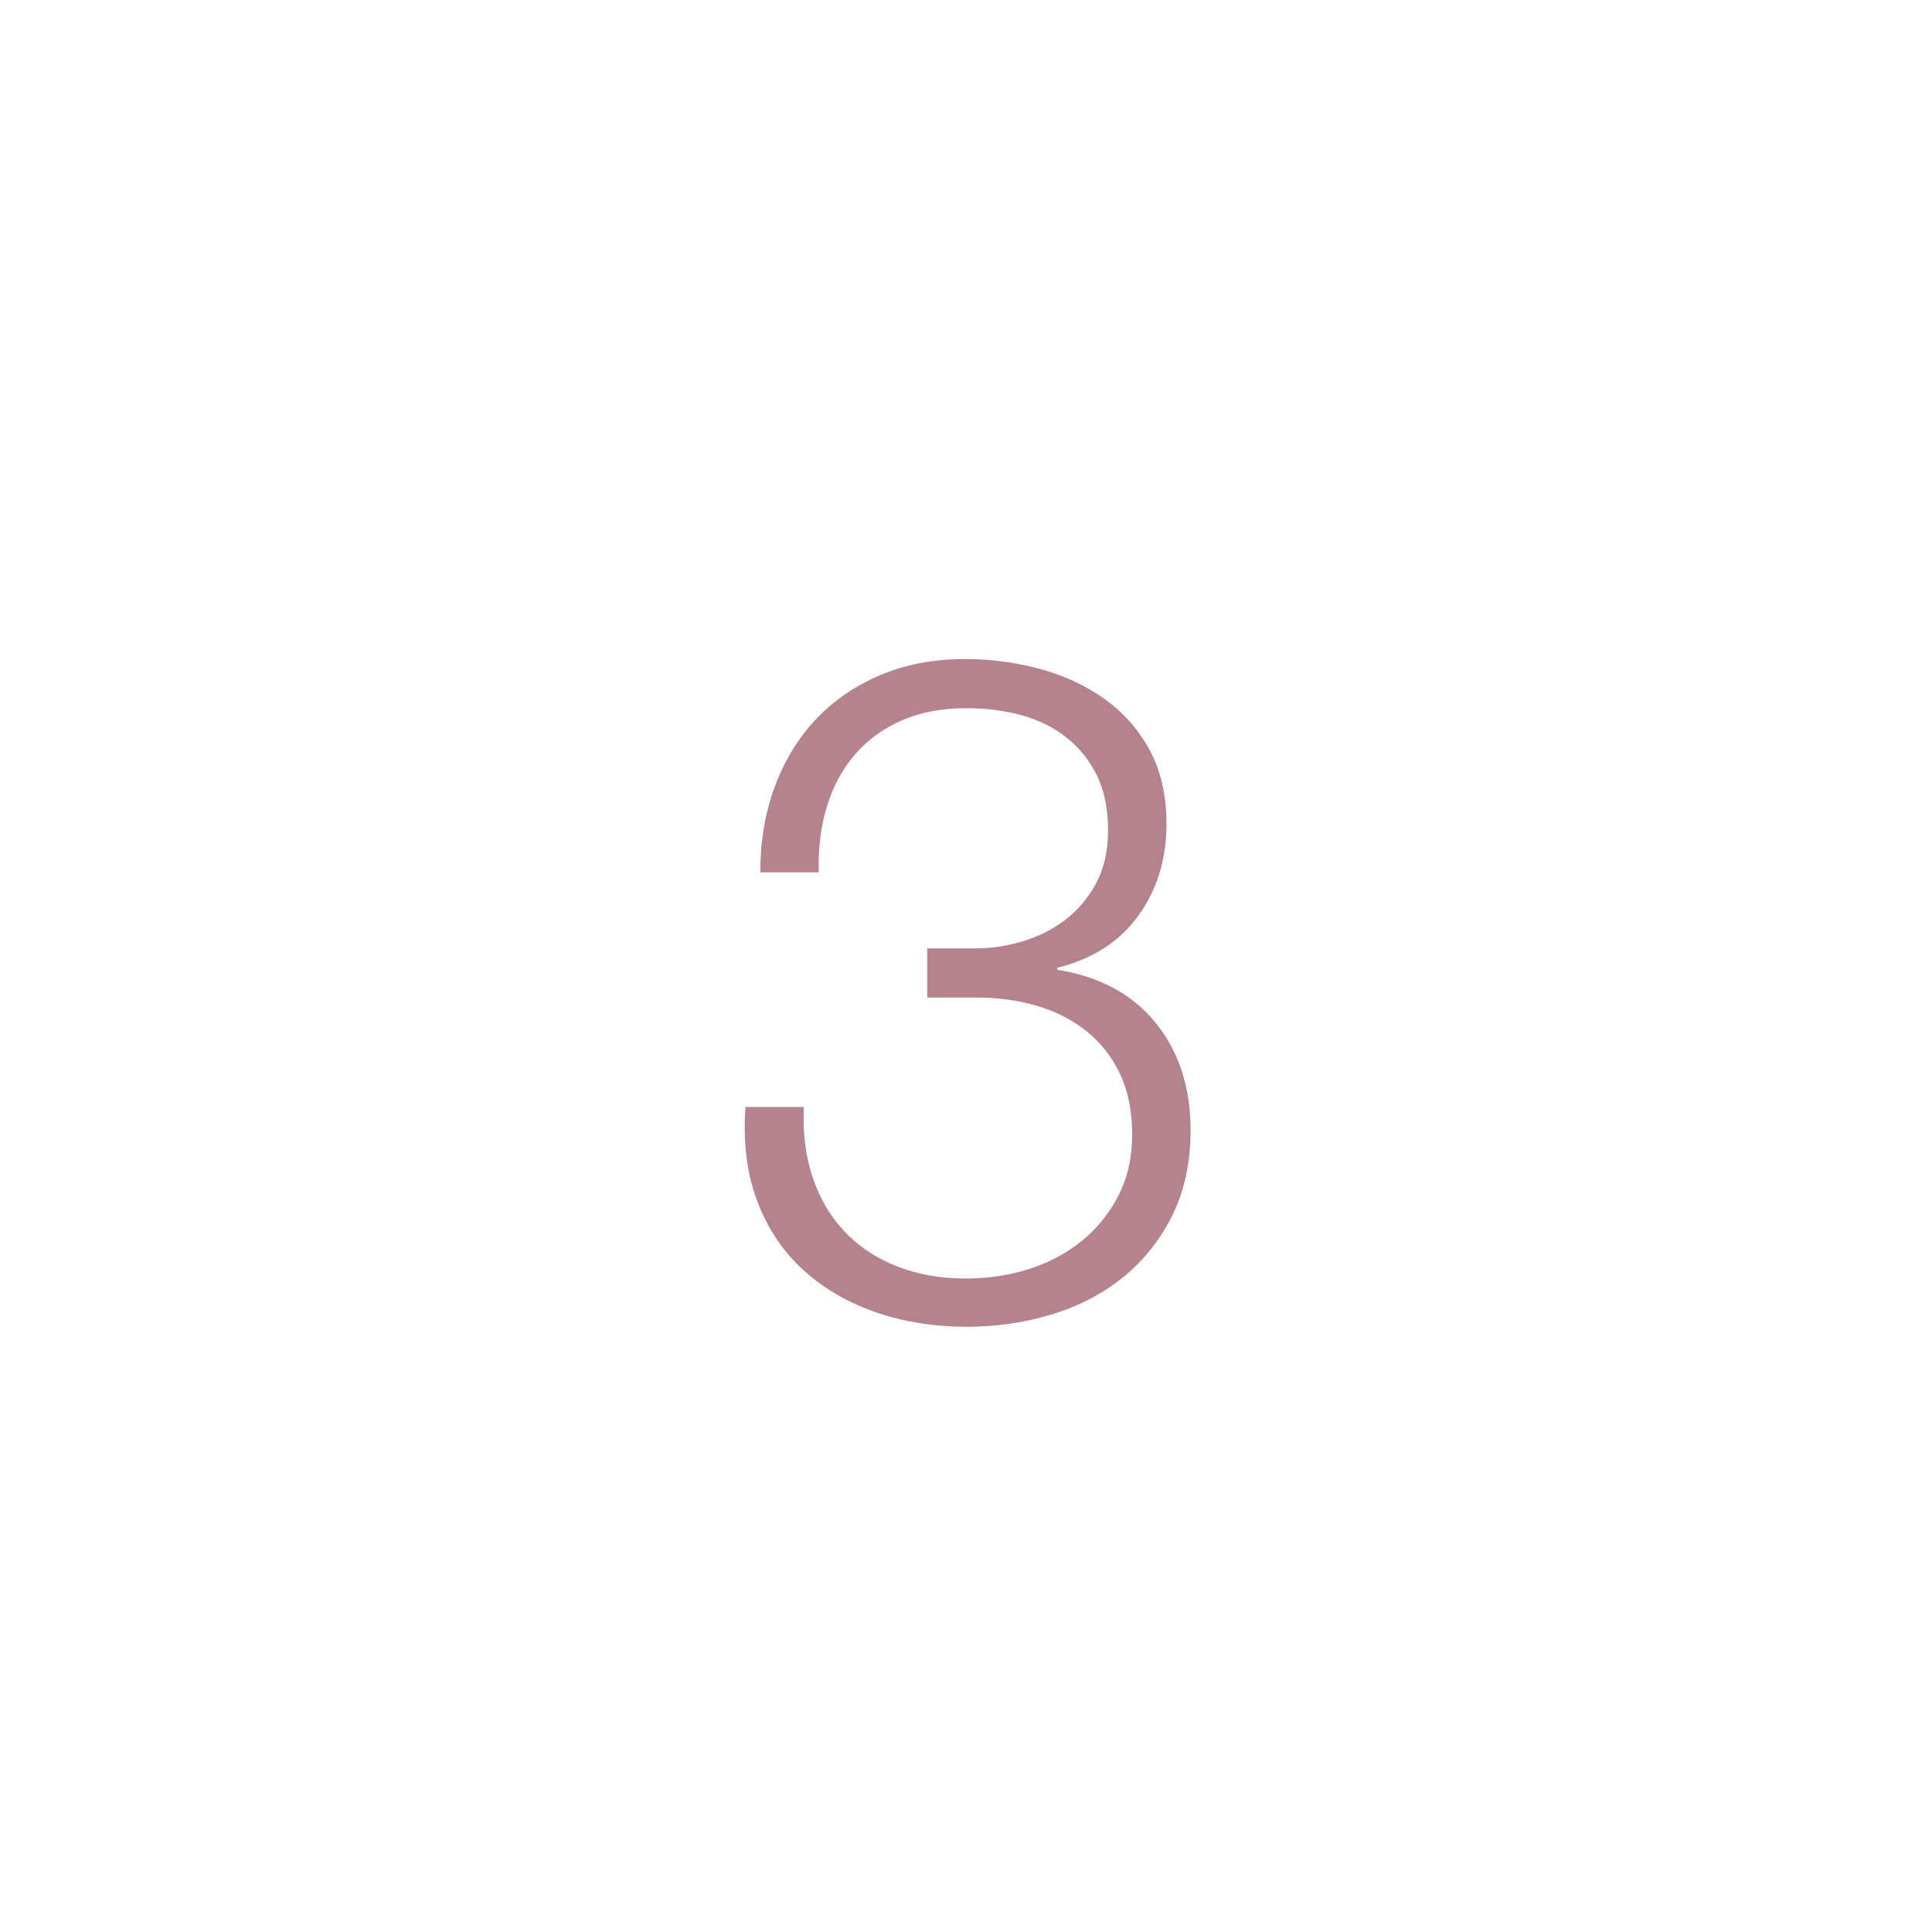 <?xml version="1.0" encoding="UTF-8" standalone="no"?>
<svg width="100px" height="100px" viewBox="0 0 100 100" version="1.1" xmlns="http://www.w3.org/2000/svg" xmlns:xlink="http://www.w3.org/1999/xlink">
    <!-- Generator: Sketch 39 (31667) - http://www.bohemiancoding.com/sketch -->
    <title>3</title>
    <desc>Created with Sketch.</desc>
    <defs></defs>
    <g id="Page-1" stroke="none" stroke-width="1" fill="none" fill-rule="evenodd">
        <g id="3" transform="translate(2, 2)">
            <g id="Page-1">
                <g id="3">
                    <g id="Page-1">
                        <g id="иконки">
                            <g id="Group-11">
                                <circle id="Oval-237-Copy" stroke="#B5838D" stroke-width="3" opacity="0.01" cx="48" cy="48" r="48"></circle>
                                <path d="M39.608,55.296 L36.584,55.296 C36.456,57.12 36.656,58.736 37.184,60.144 C37.712,61.552 38.496,62.736 39.536,63.696 C40.576,64.656 41.824,65.392 43.28,65.904 C44.736,66.416 46.328,66.672 48.056,66.672 C49.592,66.672 51.064,66.456 52.472,66.024 C53.88,65.592 55.112,64.944 56.168,64.08 C57.224,63.216 58.064,62.152 58.688,60.888 C59.312,59.624 59.624,58.16 59.624,56.496 C59.624,54.288 59.024,52.44 57.824,50.952 C56.624,49.464 54.92,48.544 52.712,48.192 L52.712,48.096 C54.536,47.648 55.936,46.752 56.912,45.408 C57.888,44.064 58.376,42.48 58.376,40.656 C58.376,39.152 58.08,37.864 57.488,36.792 C56.896,35.72 56.112,34.84 55.136,34.152 C54.16,33.464 53.048,32.952 51.8,32.616 C50.552,32.28 49.272,32.112 47.96,32.112 C46.328,32.112 44.856,32.392 43.544,32.952 C42.232,33.512 41.12,34.28 40.208,35.256 C39.296,36.232 38.592,37.392 38.096,38.736 C37.6,40.08 37.352,41.552 37.352,43.152 L40.376,43.152 C40.344,41.904 40.488,40.76 40.808,39.72 C41.128,38.68 41.616,37.784 42.272,37.032 C42.928,36.28 43.736,35.696 44.696,35.28 C45.656,34.864 46.76,34.656 48.008,34.656 C49.032,34.656 49.984,34.776 50.864,35.016 C51.744,35.256 52.52,35.64 53.192,36.168 C53.864,36.696 54.392,37.352 54.776,38.136 C55.16,38.92 55.352,39.872 55.352,40.992 C55.352,42.048 55.144,42.96 54.728,43.728 C54.312,44.496 53.776,45.128 53.12,45.624 C52.464,46.12 51.728,46.488 50.912,46.728 C50.096,46.968 49.304,47.088 48.536,47.088 L45.992,47.088 L45.992,49.632 L48.536,49.632 C49.656,49.632 50.704,49.776 51.68,50.064 C52.656,50.352 53.512,50.792 54.248,51.384 C54.984,51.976 55.56,52.712 55.976,53.592 C56.392,54.472 56.6,55.52 56.6,56.736 C56.6,57.92 56.36,58.976 55.88,59.904 C55.4,60.832 54.76,61.616 53.96,62.256 C53.16,62.896 52.248,63.376 51.224,63.696 C50.2,64.016 49.128,64.176 48.008,64.176 C46.664,64.176 45.456,63.96 44.384,63.528 C43.312,63.096 42.416,62.496 41.696,61.728 C40.976,60.96 40.432,60.032 40.064,58.944 C39.696,57.856 39.544,56.64 39.608,55.296 L39.608,55.296 L39.608,55.296 L39.608,55.296 Z" id="3" fill="#B5838D"></path>
                            </g>
                        </g>
                    </g>
                </g>
            </g>
        </g>
    </g>
</svg>
